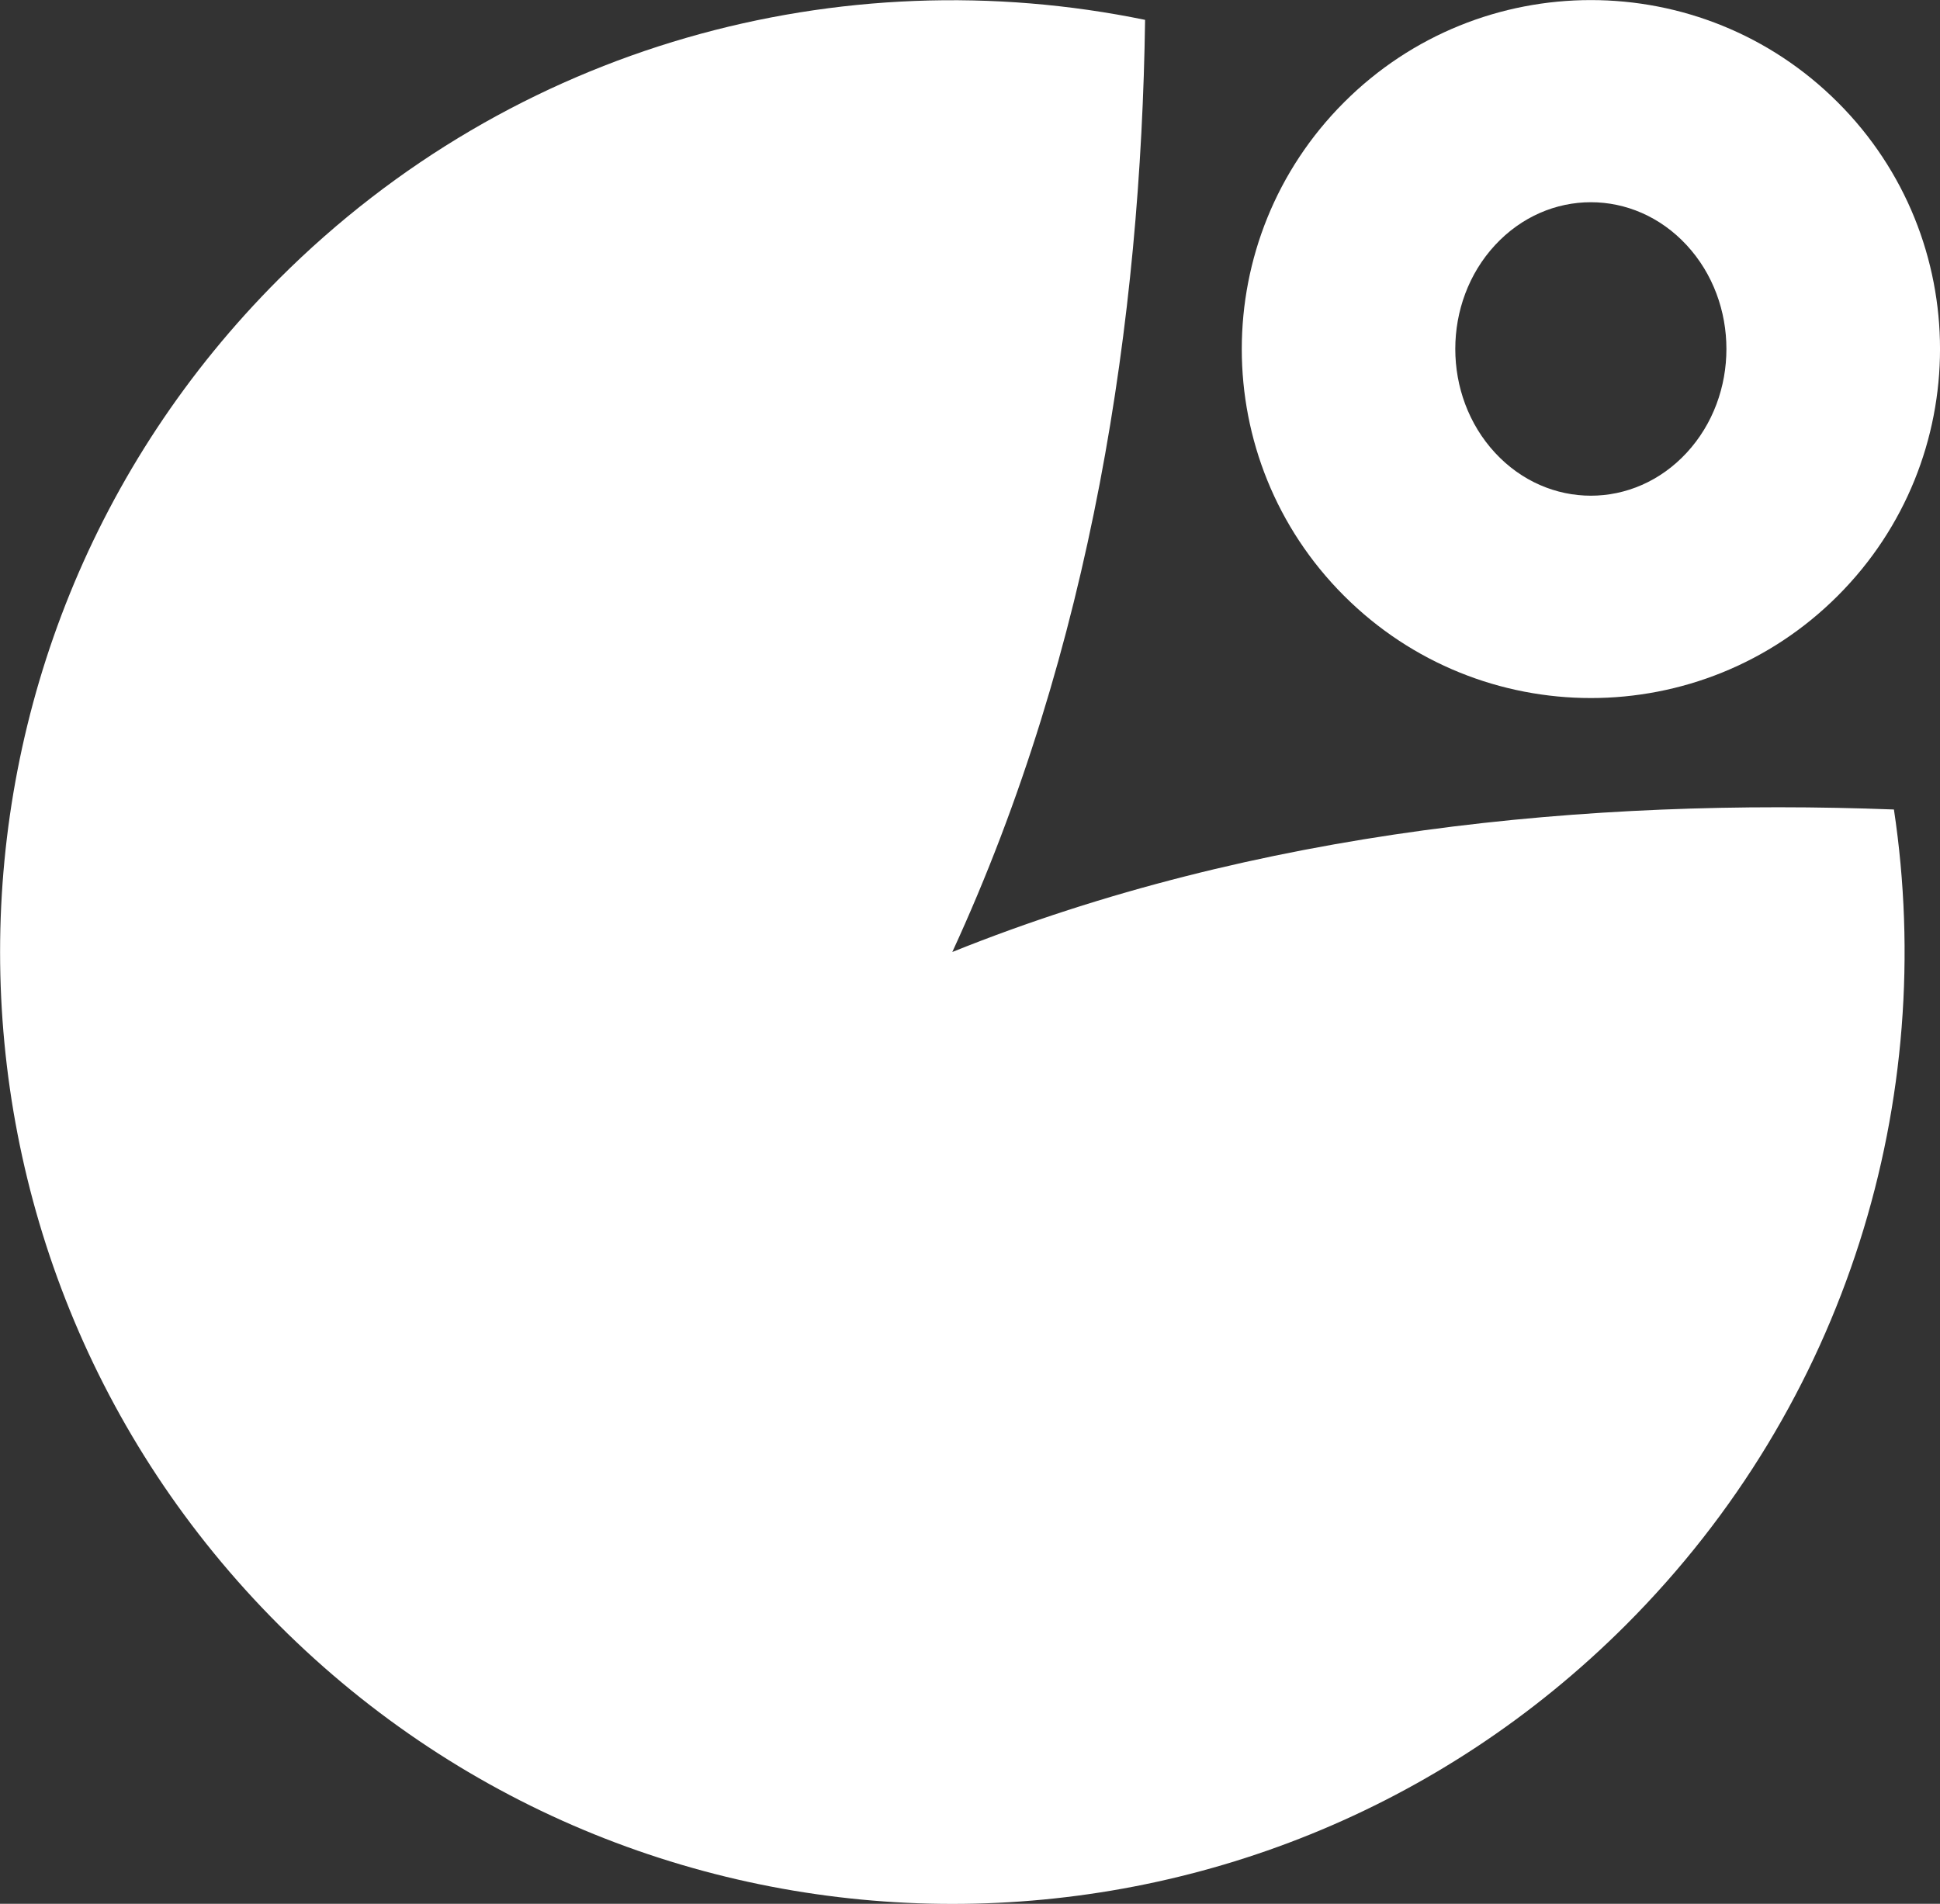 <svg width="108" height="106" viewBox="0 0 108 106" fill="none" xmlns="http://www.w3.org/2000/svg">
<rect x="0" y="0" width="108" height="106" fill="#333333" stroke="none"/>
<g clip-path="url(#clip0_387_13924)">
<path d="M53.016 53.003C60.822 36.063 63.515 17.699 63.747 1.106C46.866 -2.368 28.625 2.432 15.532 15.528C-5.171 36.225 -5.171 69.787 15.532 90.484C36.234 111.182 69.804 111.182 90.506 90.484C102.881 78.112 107.856 61.143 105.435 45.072C88.491 44.429 70.001 46.172 53.022 53.003H53.016Z" fill="white"/>
<path d="M102.307 33.174C109.899 25.584 109.899 13.281 102.307 5.697C94.716 -1.893 82.41 -1.893 74.824 5.697C67.232 13.287 67.232 25.59 74.824 33.174C82.416 40.764 94.721 40.764 102.307 33.174ZM83.226 13.652C86.174 10.462 90.951 10.462 93.899 13.652C96.847 16.842 96.847 22.017 93.899 25.207C90.951 28.398 86.174 28.398 83.226 25.207C80.279 22.017 80.279 16.842 83.226 13.652Z" fill="white"/>
</g>
<defs>
<clipPath id="clip0_387_13924">
<rect width="108" height="106" fill="white"/>
</clipPath>
</defs>
</svg>
